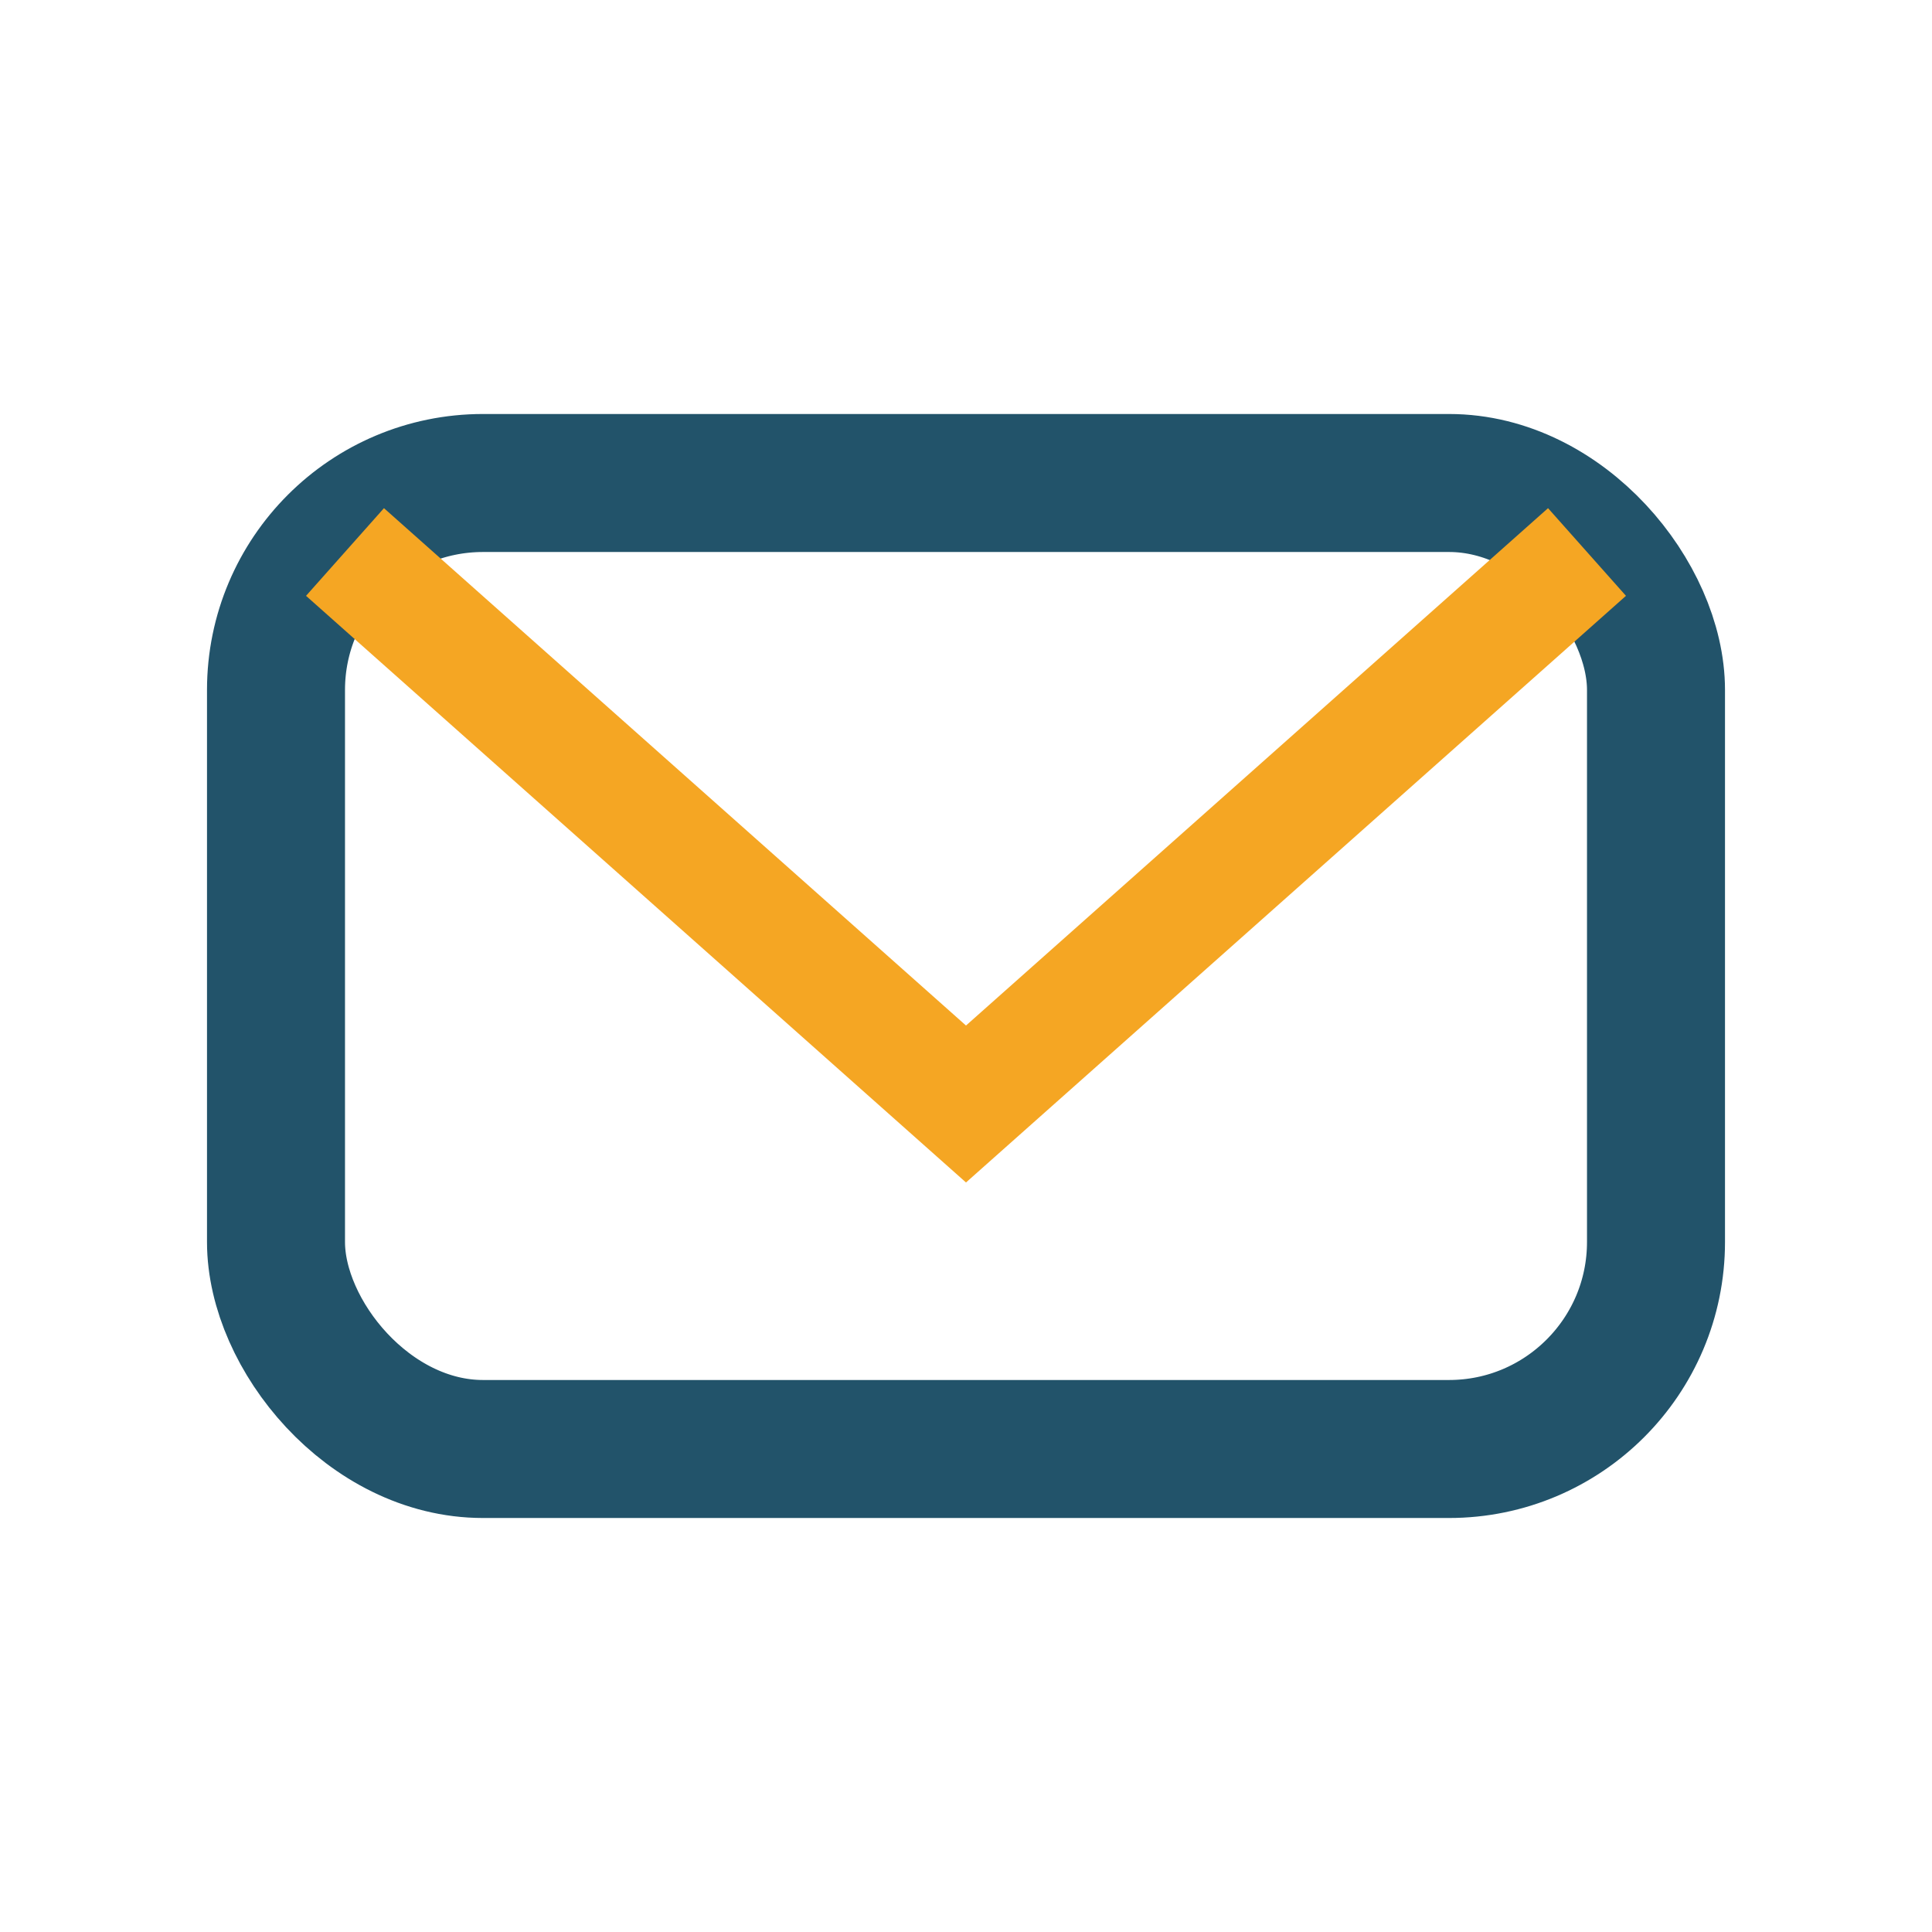 <?xml version="1.0" encoding="UTF-8"?>
<svg xmlns="http://www.w3.org/2000/svg" width="28" height="28" viewBox="0 0 28 28"><rect x="4" y="7" width="20" height="14" rx="3" fill="none" stroke="#22536A" stroke-width="2"/><path d="M5 8l9 8 9-8" fill="none" stroke="#F5A623" stroke-width="1.7"/></svg>